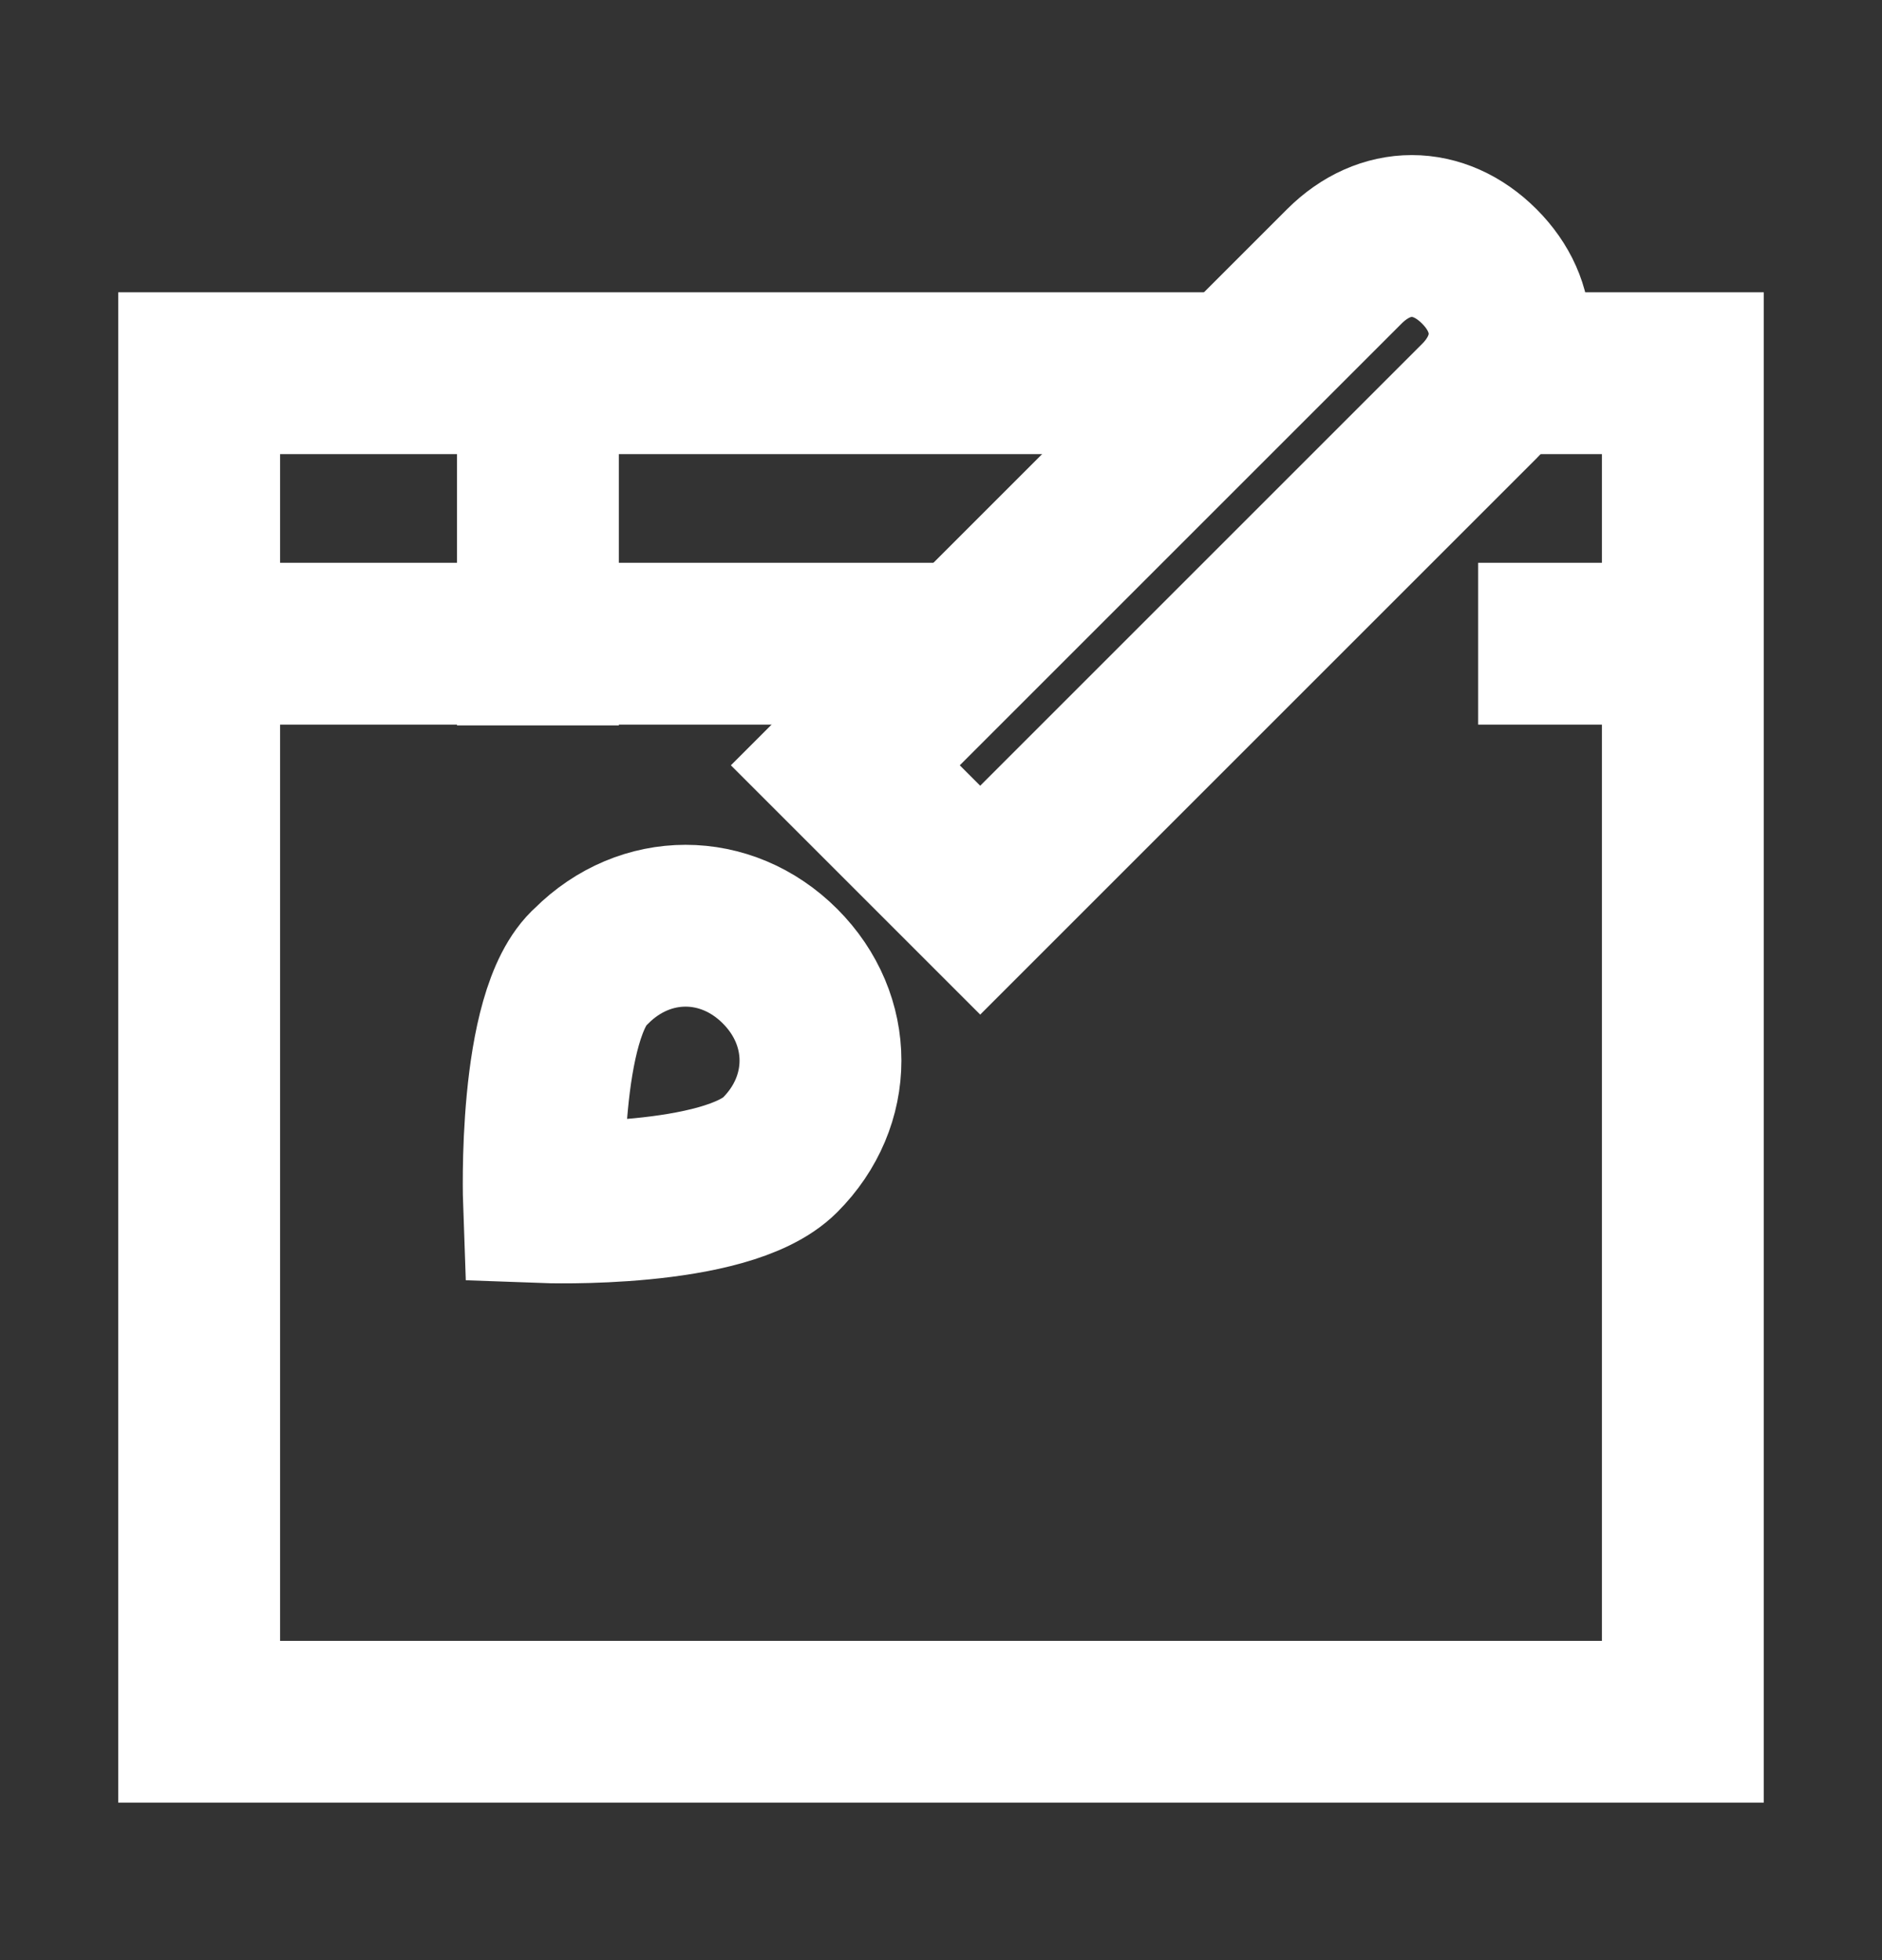 <svg width="24" height="25" viewBox="0 0 24 25" fill="none" xmlns="http://www.w3.org/2000/svg">
<rect x="0" y="0" width="24" height="25" fill="#333333" stroke="none"/>
<path d="M18.85 8.21H21.43" stroke="white" stroke-width="2.064" stroke-miterlimit="10"/>
<path d="M2.558 8.21L12.362 8.21" stroke="white" stroke-width="2.064" stroke-miterlimit="10"/>
<path d="M19.138 4.76H21.46L21.46 21.96L2.54 21.96L2.54 4.76L15.784 4.76" stroke="white" stroke-width="2.064" stroke-miterlimit="10"/>
<path d="M6.86 4.78L6.86 8.22" stroke="white" stroke-width="2.064" stroke-miterlimit="10" stroke-linecap="square"/>
<path d="M12.5 11.481L10.78 9.761L17.144 3.397C17.66 2.881 18.348 2.881 18.864 3.397C19.38 3.913 19.38 4.601 18.864 5.117L12.5 11.481Z" stroke="white" stroke-width="2.064" stroke-miterlimit="10" stroke-linecap="round"/>
<path d="M7.539 12.323C8.227 11.635 9.259 11.635 9.947 12.323C10.635 13.011 10.635 14.043 9.947 14.731C9.259 15.419 6.937 15.333 6.937 15.333C6.937 15.333 6.851 12.925 7.539 12.323Z" stroke="white" stroke-width="2.064" stroke-miterlimit="10" stroke-linecap="round"/>
</svg>
